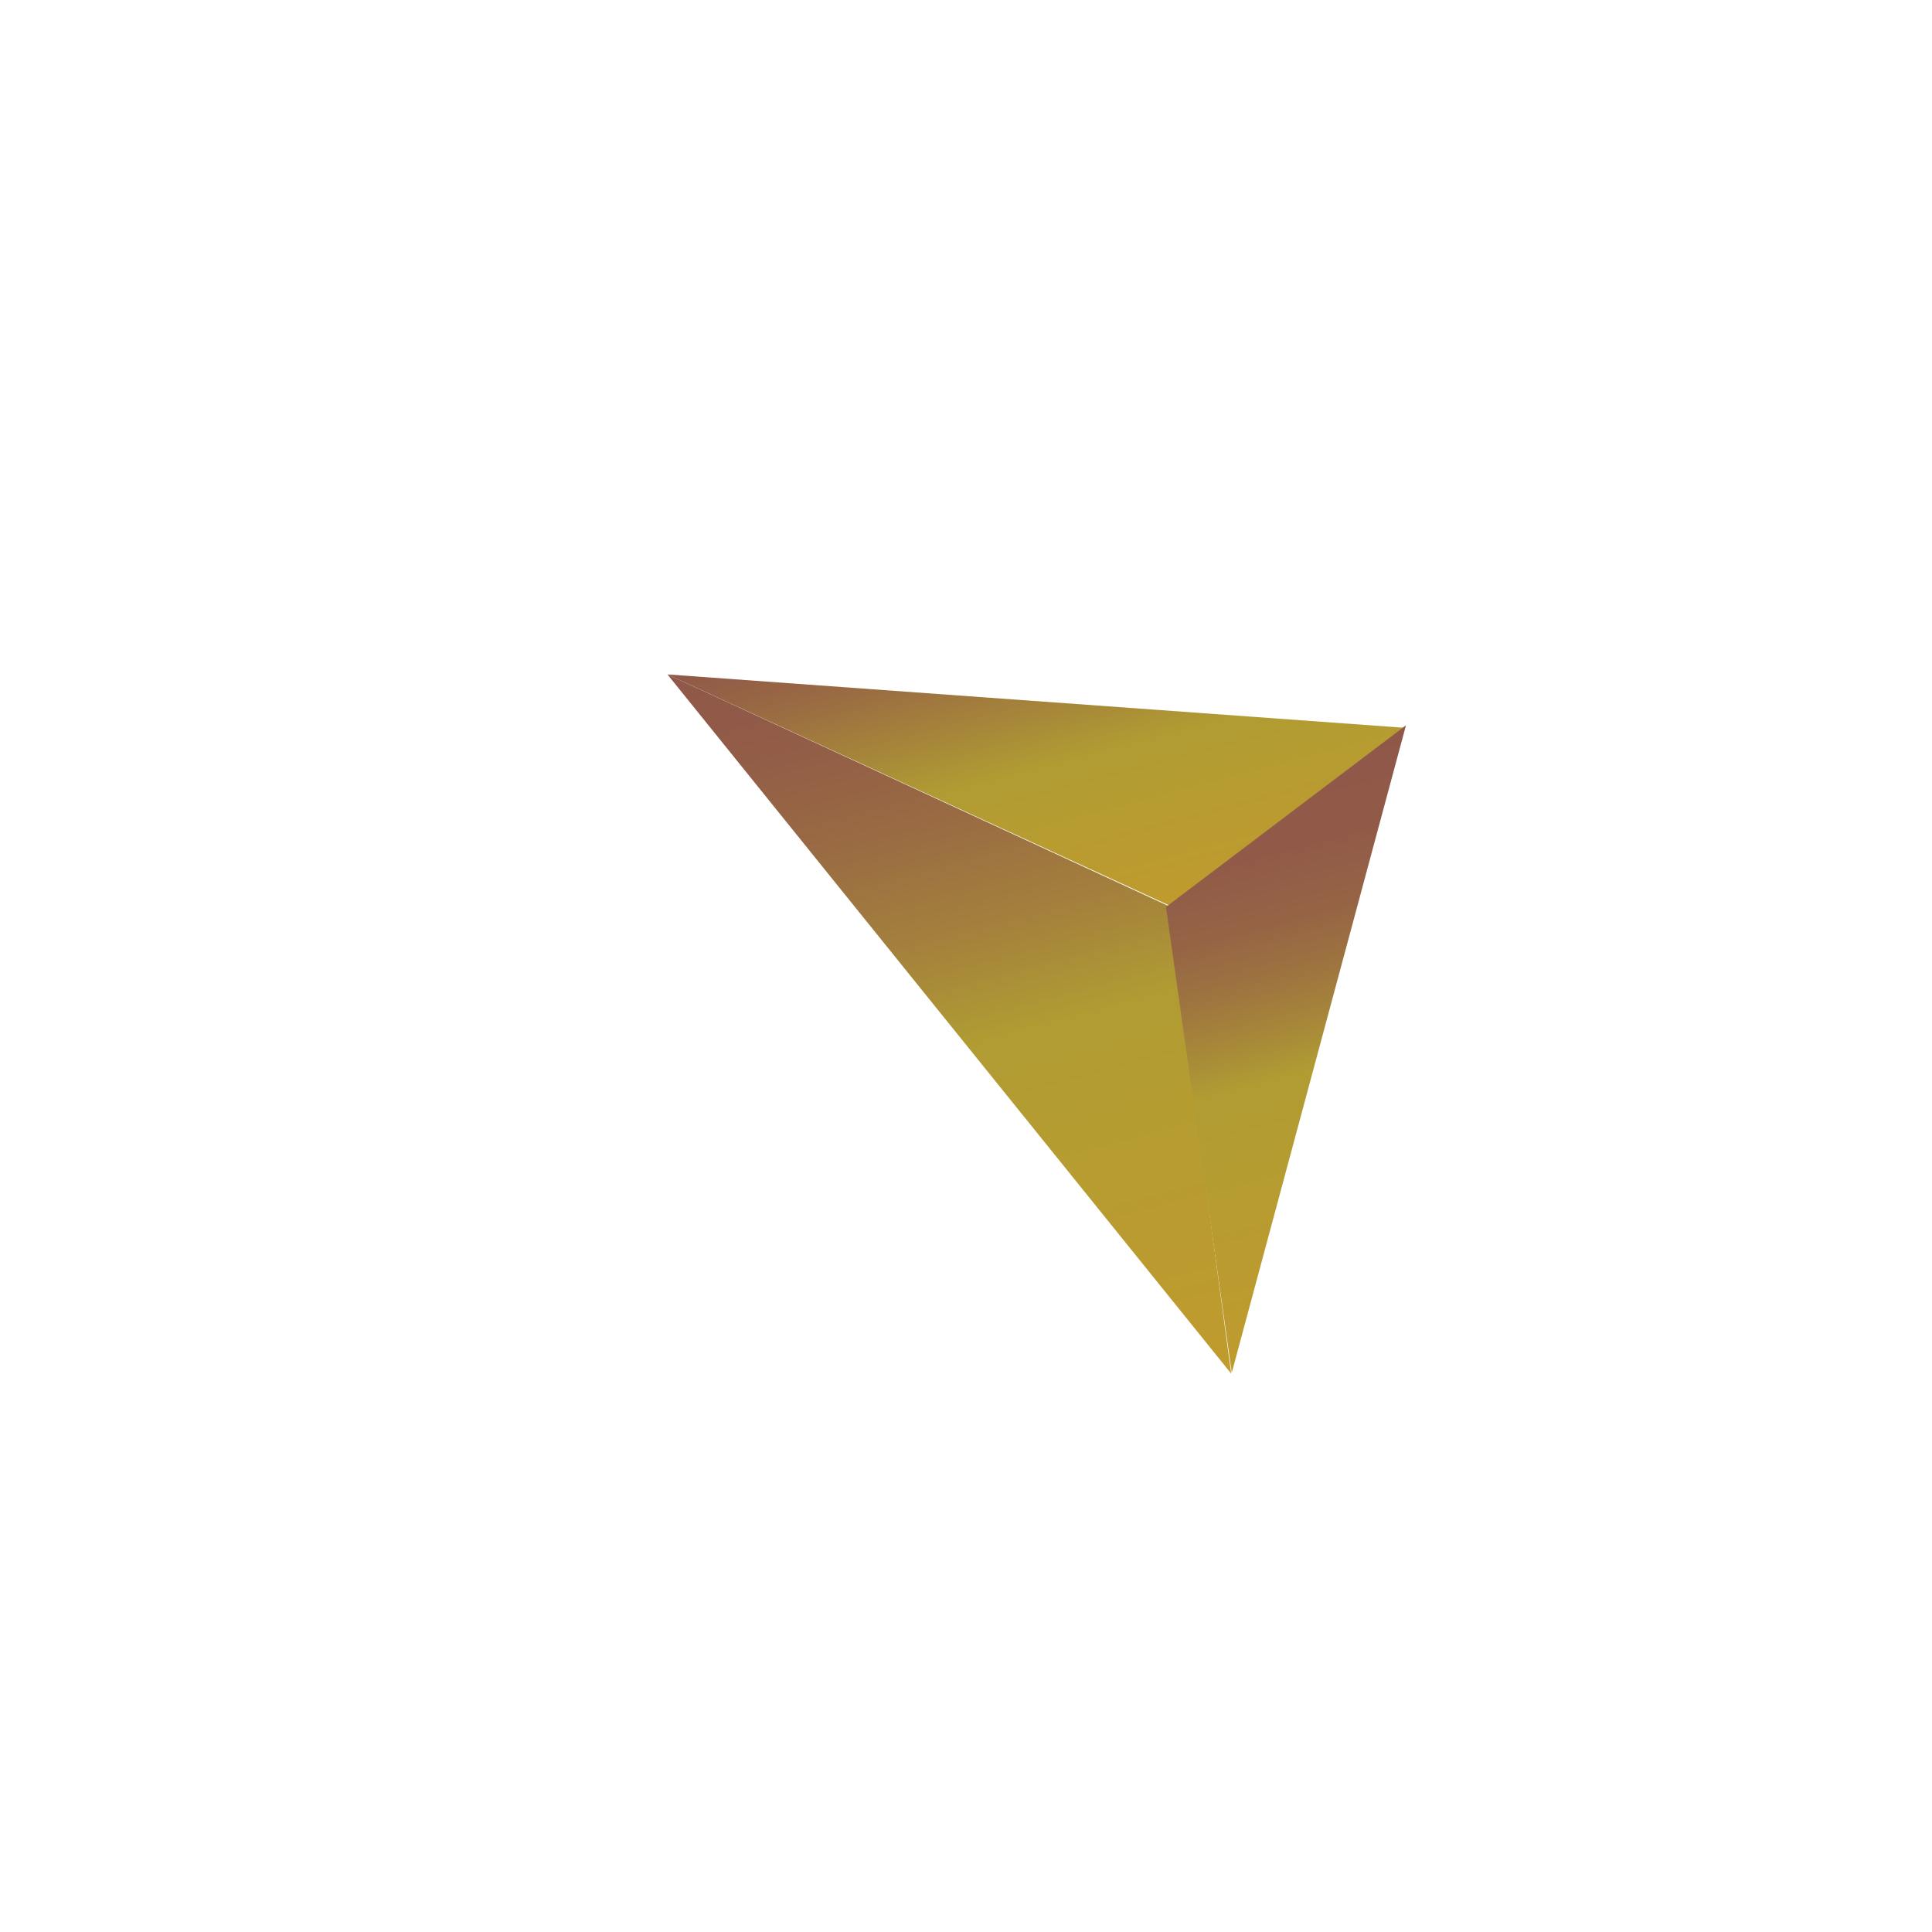 <svg xmlns="http://www.w3.org/2000/svg" xmlns:xlink="http://www.w3.org/1999/xlink" id="Layer_1" data-name="Layer 1" viewBox="0 0 265.73 265.73"><defs><style>.cls-1{fill:url(#linear-gradient);}.cls-2{fill:url(#linear-gradient-2);}.cls-3{fill:url(#linear-gradient-3);}</style><linearGradient id="linear-gradient" x1="1036.66" y1="2337.67" x2="1085.04" y2="2337.67" gradientTransform="translate(2131.57 -1521.35) rotate(75.13)" gradientUnits="userSpaceOnUse"><stop offset="0" stop-color="#905749"></stop><stop offset="0.17" stop-color="#996a43"></stop><stop offset="0.52" stop-color="#b09b33"></stop><stop offset="0.53" stop-color="#b09c33"></stop><stop offset="1" stop-color="#c09b2d"></stop></linearGradient><linearGradient id="linear-gradient-2" x1="1036.66" y1="2356.48" x2="1149.5" y2="2356.48" gradientTransform="translate(2131.57 -1521.35) rotate(75.13)" gradientUnits="userSpaceOnUse"><stop offset="0" stop-color="#905749"></stop><stop offset="0.12" stop-color="#925c47"></stop><stop offset="0.25" stop-color="#996a43"></stop><stop offset="0.4" stop-color="#a4813c"></stop><stop offset="0.53" stop-color="#b09c33"></stop><stop offset="1" stop-color="#c09b2d"></stop></linearGradient><linearGradient id="linear-gradient-3" x1="1069.49" y1="2312.28" x2="1149.41" y2="2312.28" gradientTransform="translate(2131.57 -1521.35) rotate(75.13)" gradientUnits="userSpaceOnUse"><stop offset="0" stop-color="#905749"></stop><stop offset="0.15" stop-color="#915a48"></stop><stop offset="0.27" stop-color="#966445"></stop><stop offset="0.37" stop-color="#9e753f"></stop><stop offset="0.47" stop-color="#a98c38"></stop><stop offset="0.53" stop-color="#b09c33"></stop><stop offset="1" stop-color="#c09b2d"></stop></linearGradient></defs><polygon class="cls-1" points="160.77 124.51 193.04 100.09 91.8 92.76 160.77 124.51"></polygon><polygon class="cls-2" points="169.34 188.93 160.63 124.57 91.8 92.76 169.34 188.93"></polygon><polygon class="cls-3" points="169.42 188.81 193.38 99.76 160.37 124.74 169.42 188.81"></polygon></svg>